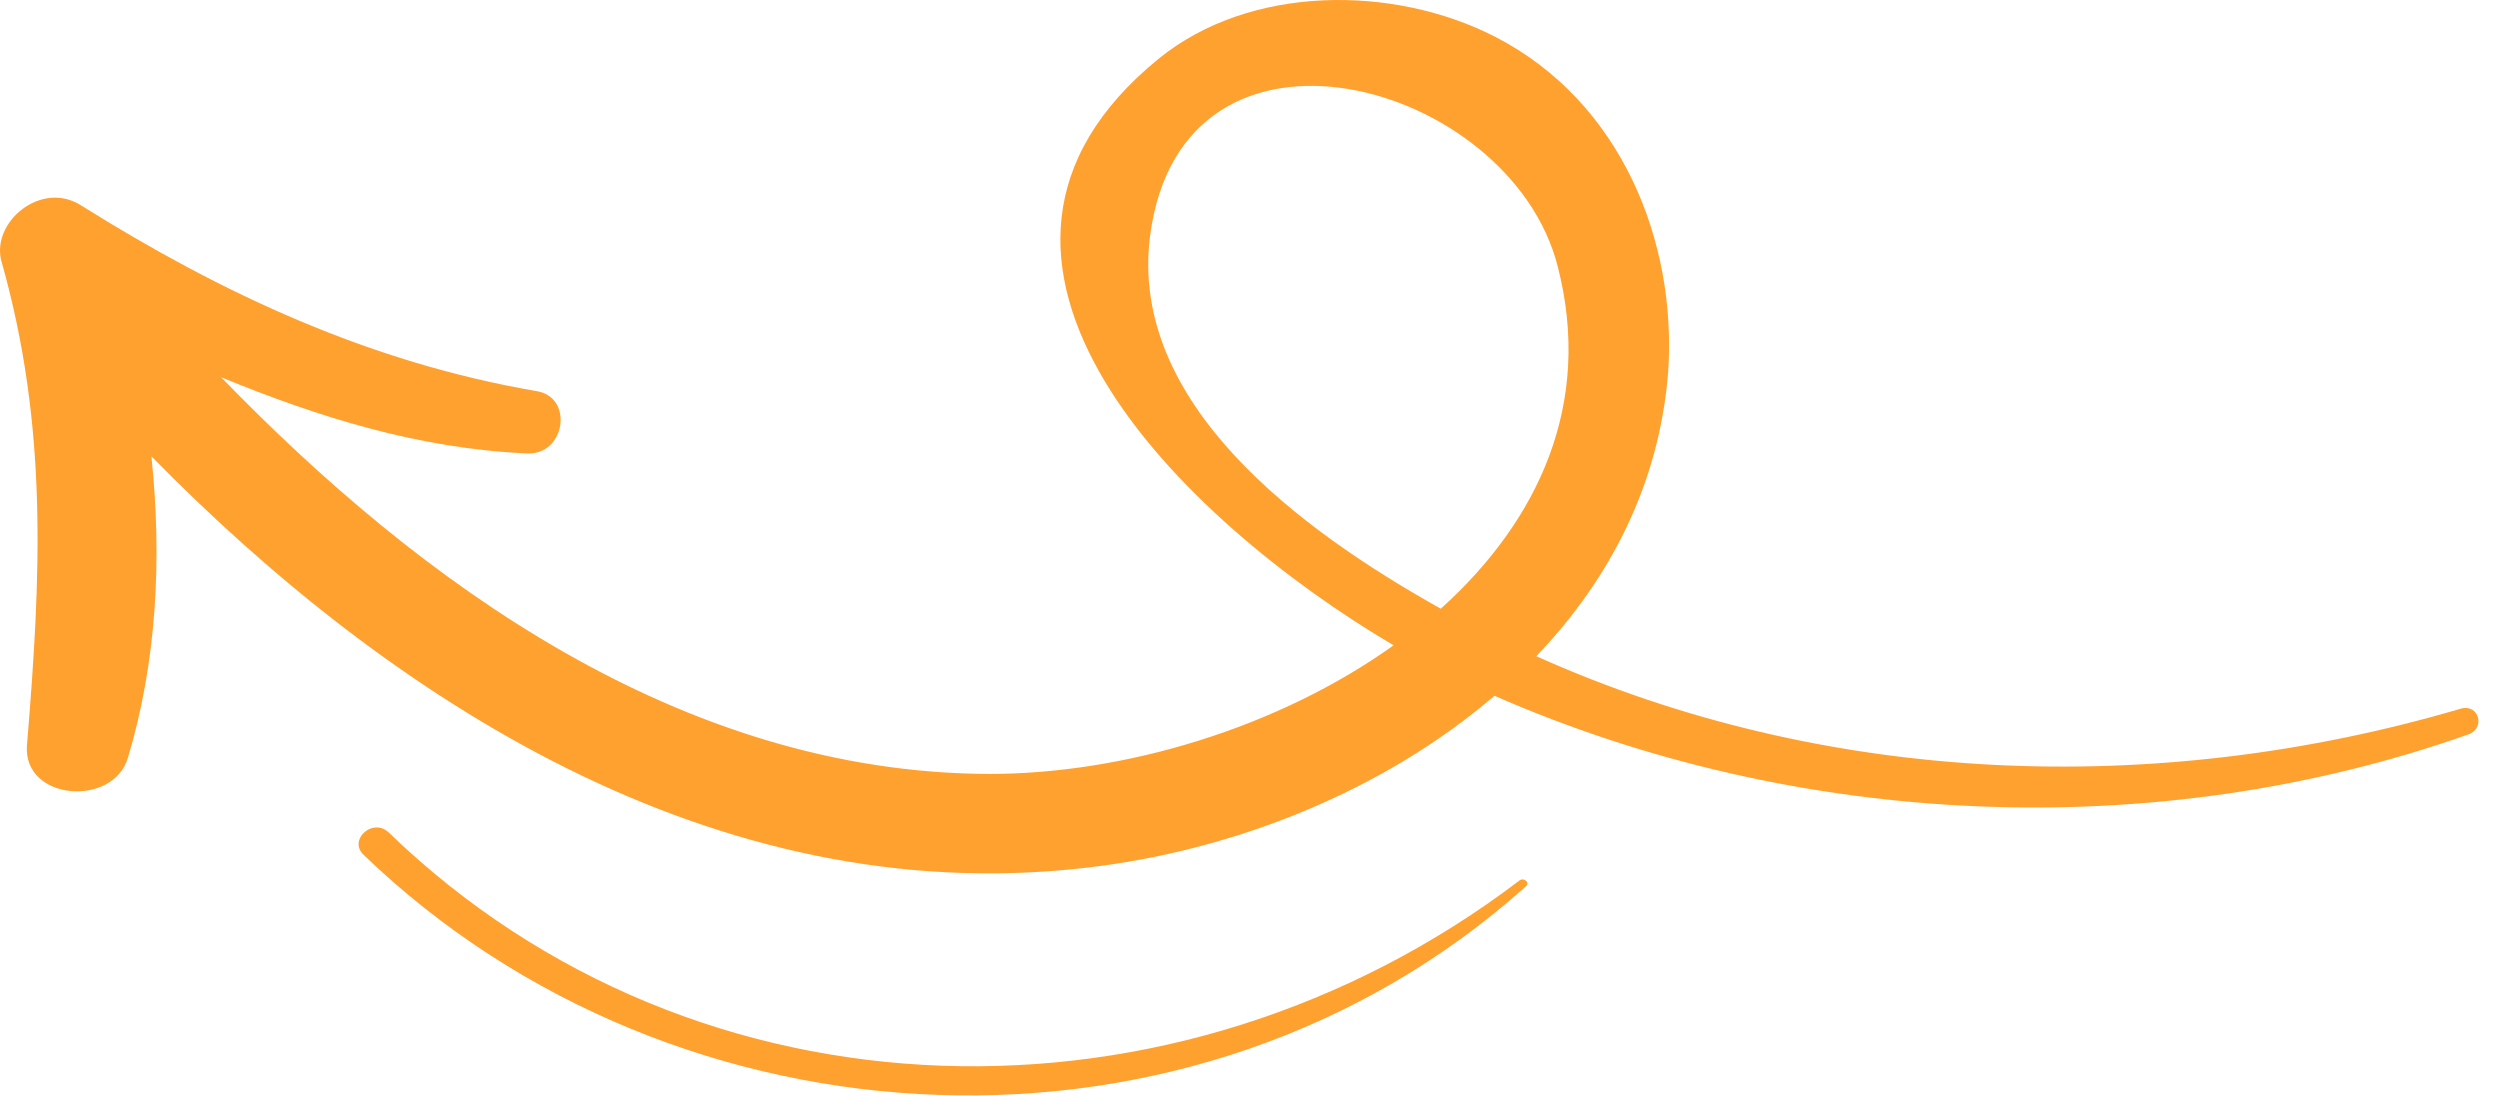 <svg width="89" height="39" viewBox="0 0 89 39" fill="none" xmlns="http://www.w3.org/2000/svg">
<path d="M2.87 7.302C7.872 10.437 13.142 12.902 19.099 13.923C20.436 14.134 20.131 16.212 18.756 16.142C14.861 15.965 11.309 14.838 7.872 13.43C14.937 20.72 24.217 27.516 35.215 27.552C40.065 27.552 45.526 25.896 49.612 22.973C42.089 18.536 32.465 9.239 41.249 2.09C44.495 -0.551 49.612 -0.551 53.24 1.316C57.746 3.64 59.694 8.64 59.388 13.219C59.083 17.198 57.326 20.614 54.691 23.361C64.964 27.974 76.726 28.432 87.609 25.227C88.258 25.051 88.487 25.932 87.876 26.143C76.726 30.087 63.971 29.488 53.202 24.769C49.268 28.15 43.922 30.298 38.614 30.897C25.401 32.411 13.868 24.875 5.39 16.247C5.772 19.874 5.581 23.572 4.55 26.988C4.015 28.749 0.807 28.502 0.96 26.53C1.457 20.508 1.724 15.191 0.044 9.274C-0.3 7.901 1.457 6.422 2.87 7.302ZM55.455 9.486C53.775 2.865 42.089 -0.375 40.943 8.394C40.179 14.345 46.251 18.853 51.292 21.67C54.767 18.536 56.715 14.381 55.455 9.486Z" fill="#FFA12F"/>
<path d="M13.83 29.629C24.828 40.264 41.937 40.581 54.081 31.354C54.233 31.214 54.501 31.425 54.31 31.566C42.548 42.095 24.103 41.18 12.952 30.439C12.379 29.911 13.258 29.101 13.83 29.629Z" fill="#FFA12F"/>
</svg>
